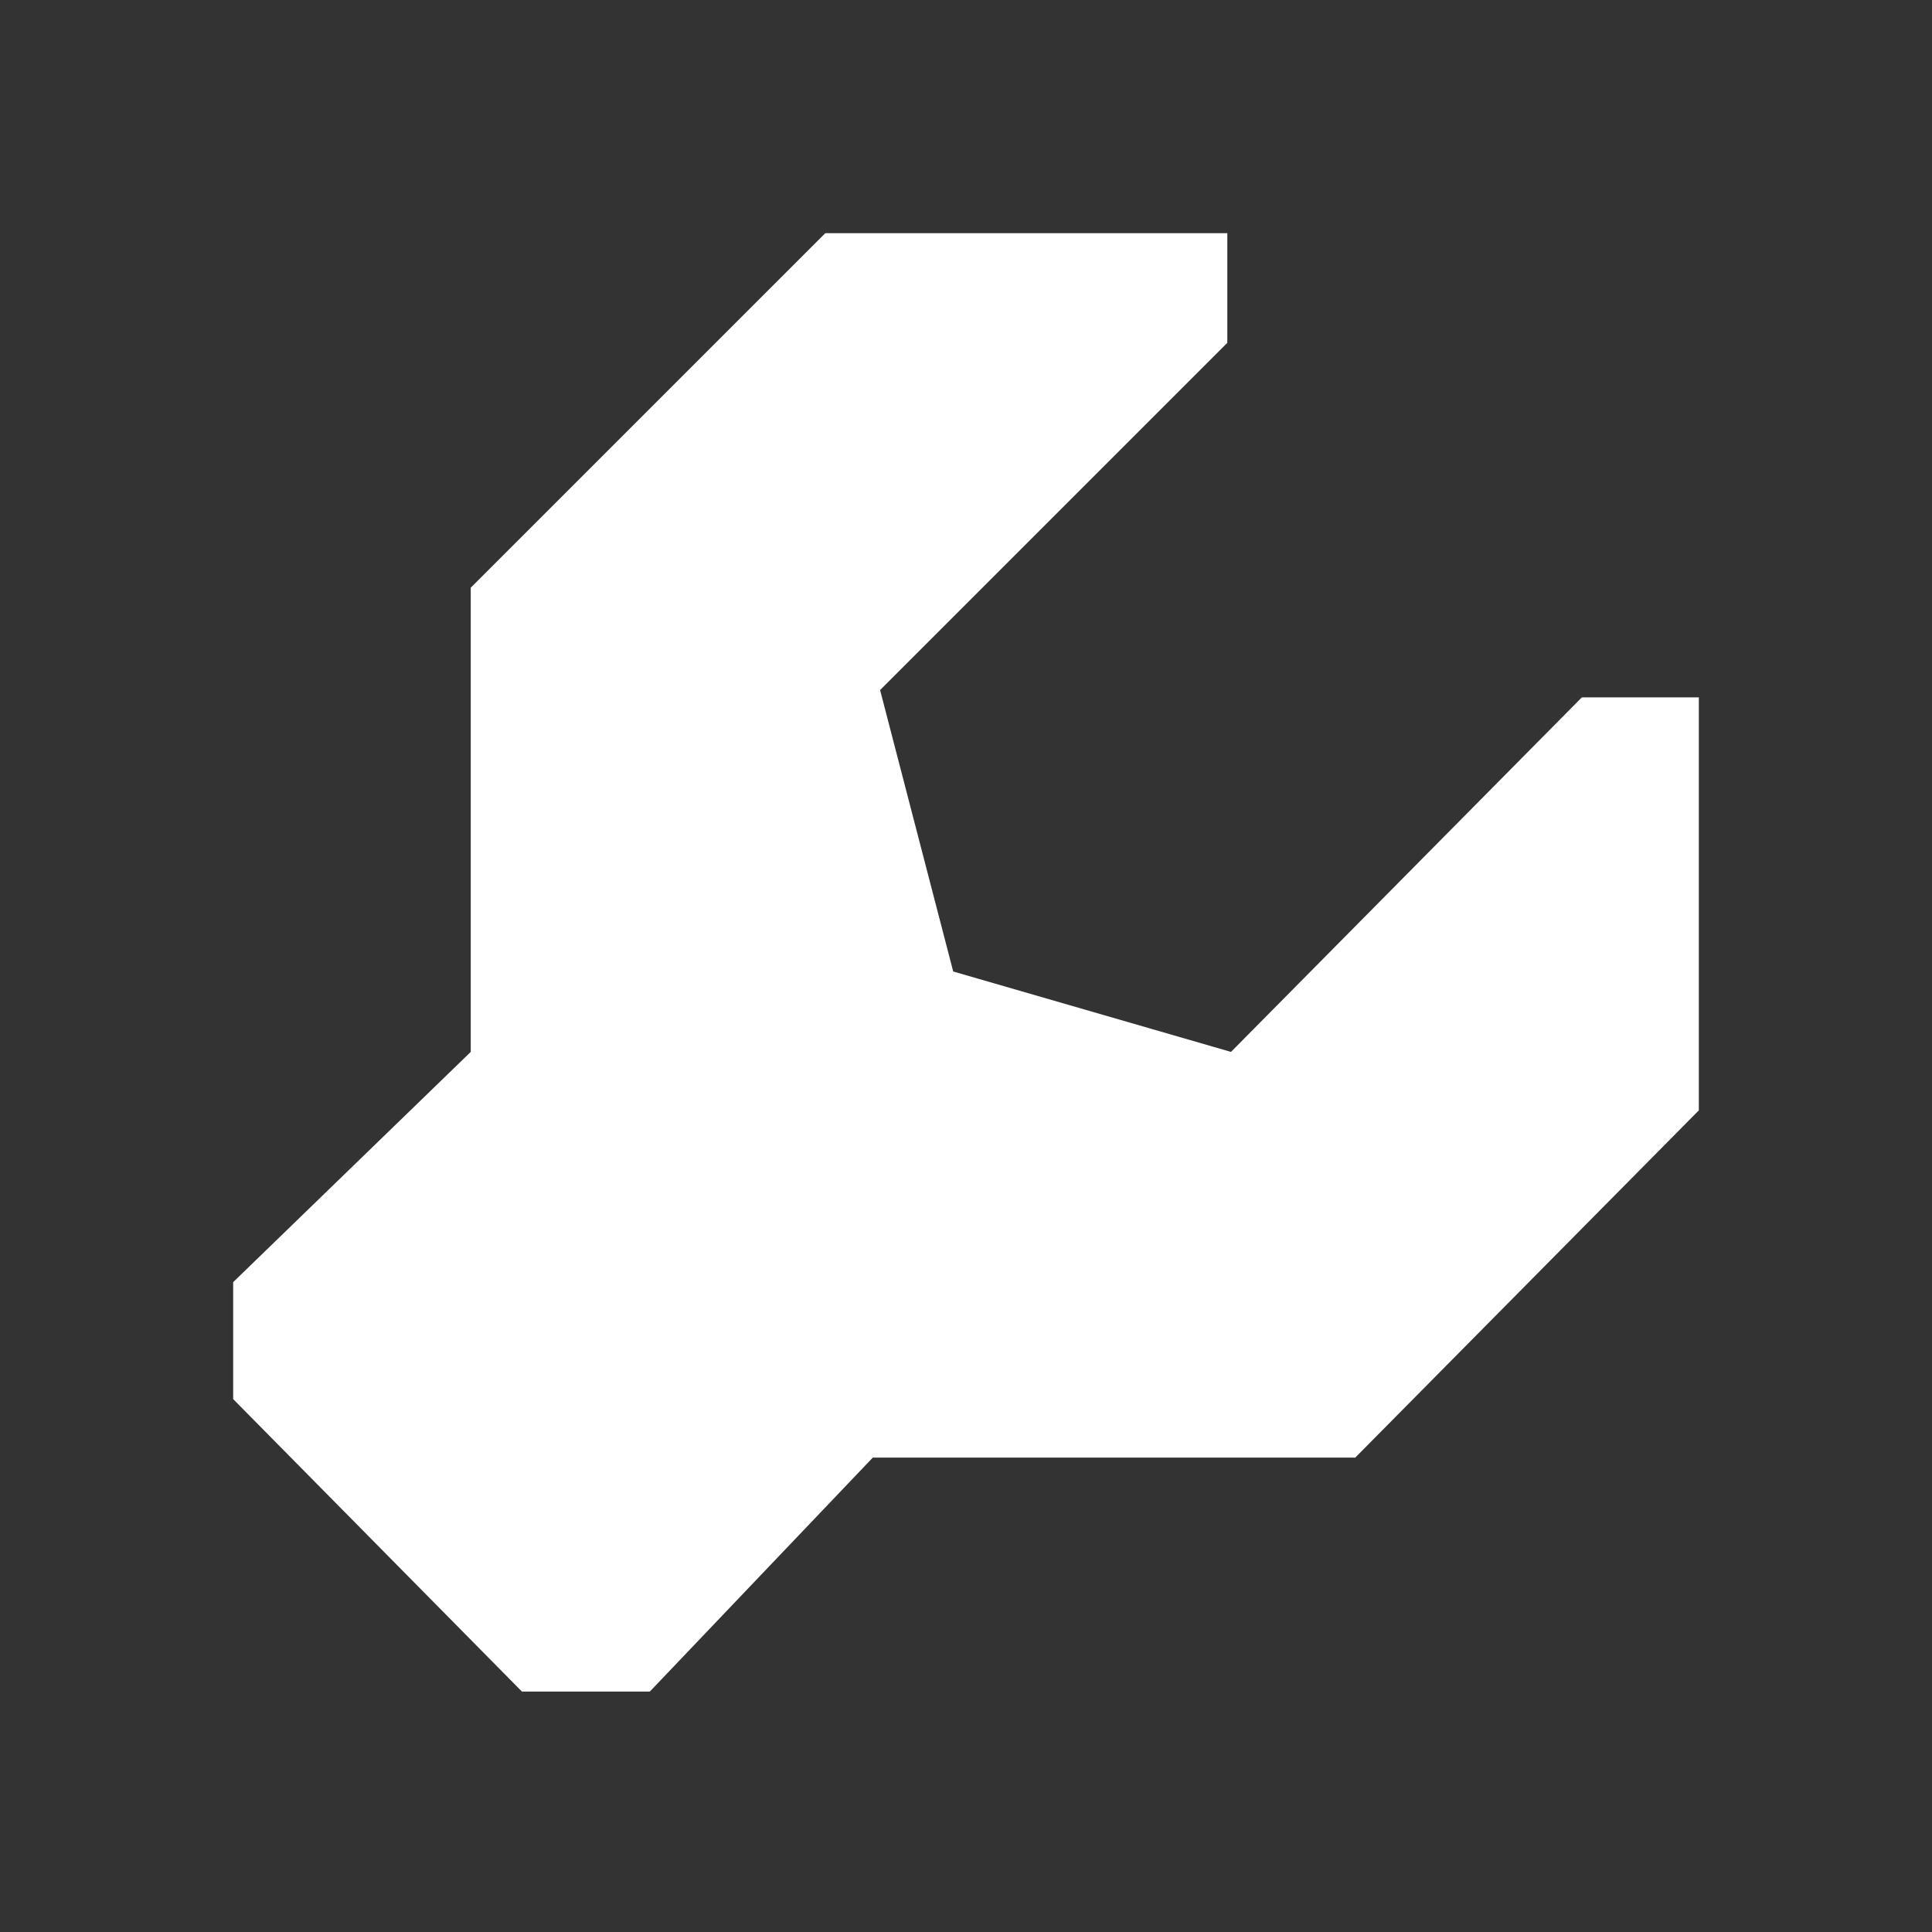 <svg width="58" height="58" viewBox="0 0 58 58" fill="none" xmlns="http://www.w3.org/2000/svg">
<rect x="0" y="0" width="58" height="58" fill="#333333" stroke="none"/>
<path d="M26.421 20.716L36.845 10.292V7H24.776L14.132 17.643V31.579L7 38.491V42.002L15.668 50.781H19.509L26.202 43.758H40.686L51 33.334V20.935H47.489L36.955 31.579L28.616 29.165L26.421 20.716Z" fill="white"/>
</svg>
